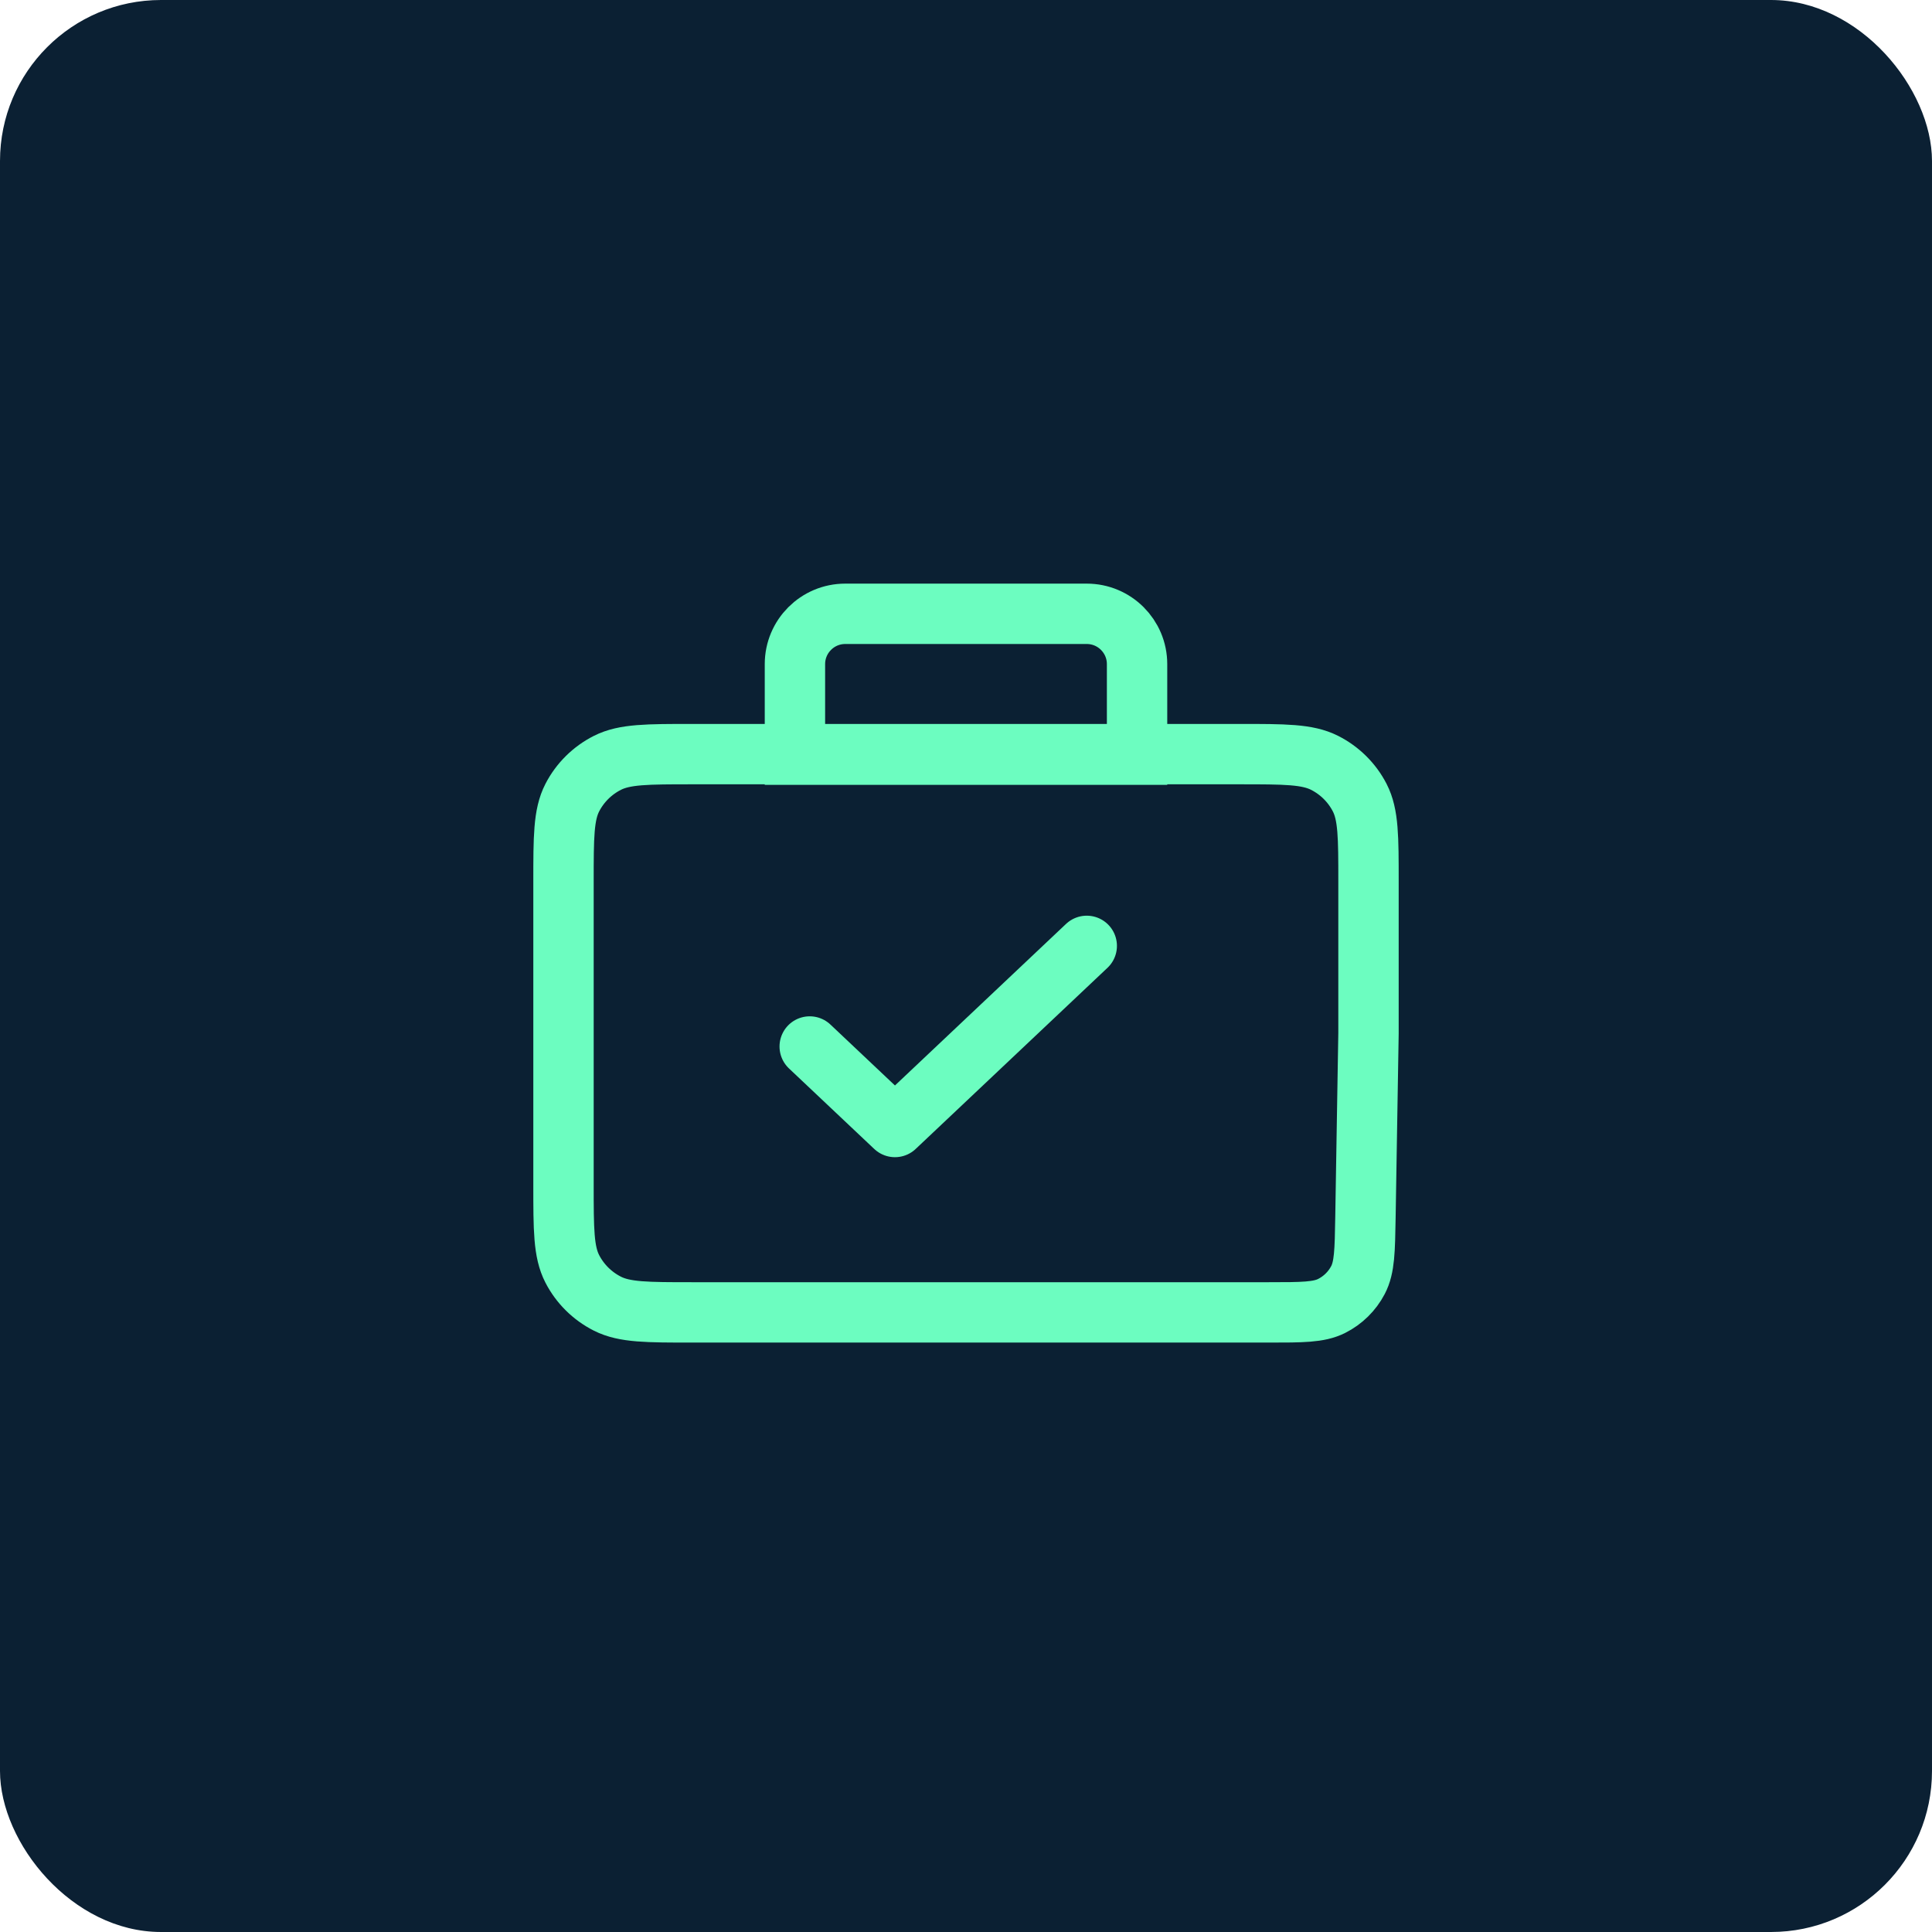 <?xml version="1.0" encoding="UTF-8"?>
<svg xmlns="http://www.w3.org/2000/svg" width="48" height="48" viewBox="0 0 48 48" fill="none">
  <rect width="48" height="48" rx="4" fill="#0B2033"></rect>
  <rect width="32" height="32" transform="translate(8 8)" fill="#0B2033"></rect>
  <path d="M19.75 16.5C19.75 15.81 20.31 15.25 21 15.25H27C27.69 15.25 28.25 15.81 28.25 16.5V18.75H19.75V16.5Z" stroke="#6CFDC0" stroke-width="1.5"></path>
  <path d="M14 21.907V29.436C14 30.546 14 31.101 14.218 31.524C14.41 31.897 14.716 32.2 15.092 32.39C15.52 32.606 16.08 32.606 17.2 32.606H22.5H31.524C32.352 32.606 32.766 32.606 33.084 32.446C33.364 32.305 33.593 32.08 33.738 31.803C33.904 31.487 33.91 31.073 33.924 30.246L34 25.671V21.907C34 20.797 34 20.242 33.782 19.818C33.59 19.445 33.284 19.142 32.908 18.952C32.48 18.736 31.92 18.736 30.8 18.736H17.2C16.08 18.736 15.52 18.736 15.092 18.952C14.716 19.142 14.41 19.445 14.218 19.818C14 20.242 14 20.797 14 21.907Z" stroke="#6CFDC0" stroke-width="1.5" stroke-linecap="round" stroke-linejoin="round"></path>
  <path d="M20.117 26L22.235 28L27 23.5" stroke="#6CFDC0" stroke-width="1.5" stroke-linecap="round" stroke-linejoin="round"></path>
</svg>
